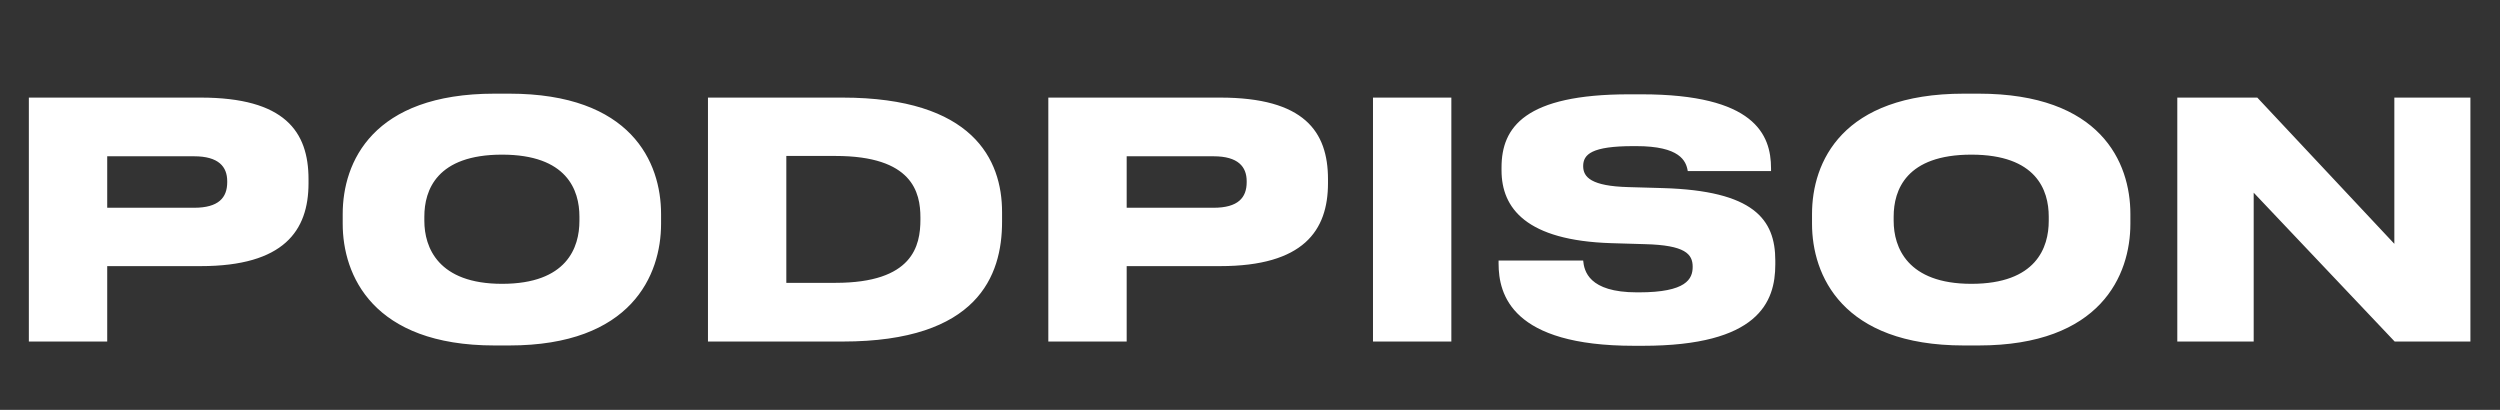 <?xml version="1.0" encoding="UTF-8"?> <svg xmlns="http://www.w3.org/2000/svg" width="183" height="30" viewBox="0 0 183 30" fill="none"><rect x="0" y="0" width="183" height="30" fill="#333333" stroke="none"/><path d="M14.688 19.48H7.848V25H2.112V7.144H14.688C20.832 7.144 22.584 9.616 22.584 13.12V13.408C22.584 16.888 20.784 19.48 14.688 19.48ZM7.848 11.44V15.208H14.208C16.008 15.208 16.632 14.464 16.632 13.336V13.264C16.632 12.208 16.008 11.44 14.208 11.44H7.848ZM36.198 6.856H37.278C46.206 6.856 48.39 11.872 48.39 15.664V16.384C48.39 20.128 46.23 25.288 37.278 25.288H36.198C27.27 25.288 25.086 20.128 25.086 16.384V15.664C25.086 11.872 27.27 6.856 36.198 6.856ZM42.414 16.168V15.856C42.414 13.912 41.502 11.32 36.75 11.32C31.974 11.32 31.062 13.912 31.062 15.856V16.168C31.062 18.112 32.07 20.776 36.75 20.776C41.502 20.776 42.414 18.112 42.414 16.168ZM51.823 25V7.144H61.663C71.215 7.144 73.351 11.68 73.351 15.52V16.24C73.351 20.176 71.575 25 61.687 25H51.823ZM57.559 11.416V20.704H61.159C66.823 20.704 67.375 17.992 67.375 16.072V15.928C67.375 14.08 66.799 11.416 61.159 11.416H57.559ZM89.313 19.48H82.473V25H76.737V7.144H89.313C95.457 7.144 97.209 9.616 97.209 13.12V13.408C97.209 16.888 95.409 19.48 89.313 19.48ZM82.473 11.44V15.208H88.833C90.633 15.208 91.257 14.464 91.257 13.336V13.264C91.257 12.208 90.633 11.44 88.833 11.44H82.473ZM106.239 7.144V25H100.503V7.144H106.239ZM120.256 25.312H119.608C110.656 25.312 109.696 21.568 109.696 19.288V19.072H115.888C115.96 19.816 116.272 21.4 119.824 21.4H119.968C123.448 21.4 123.904 20.416 123.904 19.528C123.904 18.592 123.352 17.944 120.4 17.872L117.952 17.8C111.712 17.608 109.912 15.232 109.912 12.472V12.256C109.912 9.304 111.64 6.904 119.248 6.904H120.16C128.416 6.904 129.64 9.832 129.64 12.328V12.52H123.544C123.424 11.776 122.968 10.696 119.776 10.696H119.56C116.512 10.696 115.888 11.296 115.888 12.16C115.888 12.976 116.488 13.624 119.2 13.696L121.72 13.768C128.368 13.96 129.952 16.048 129.952 19.072V19.36C129.952 22.12 128.704 25.312 120.256 25.312ZM143.752 6.856H144.832C153.76 6.856 155.944 11.872 155.944 15.664V16.384C155.944 20.128 153.784 25.288 144.832 25.288H143.752C134.824 25.288 132.64 20.128 132.64 16.384V15.664C132.64 11.872 134.824 6.856 143.752 6.856ZM149.968 16.168V15.856C149.968 13.912 149.056 11.32 144.304 11.32C139.528 11.32 138.616 13.912 138.616 15.856V16.168C138.616 18.112 139.624 20.776 144.304 20.776C149.056 20.776 149.968 18.112 149.968 16.168ZM175.29 25L164.97 14.104V25H159.378V7.144H165.234L175.266 17.848V7.144H180.834V25H175.29Z" fill="white"></path></svg> 